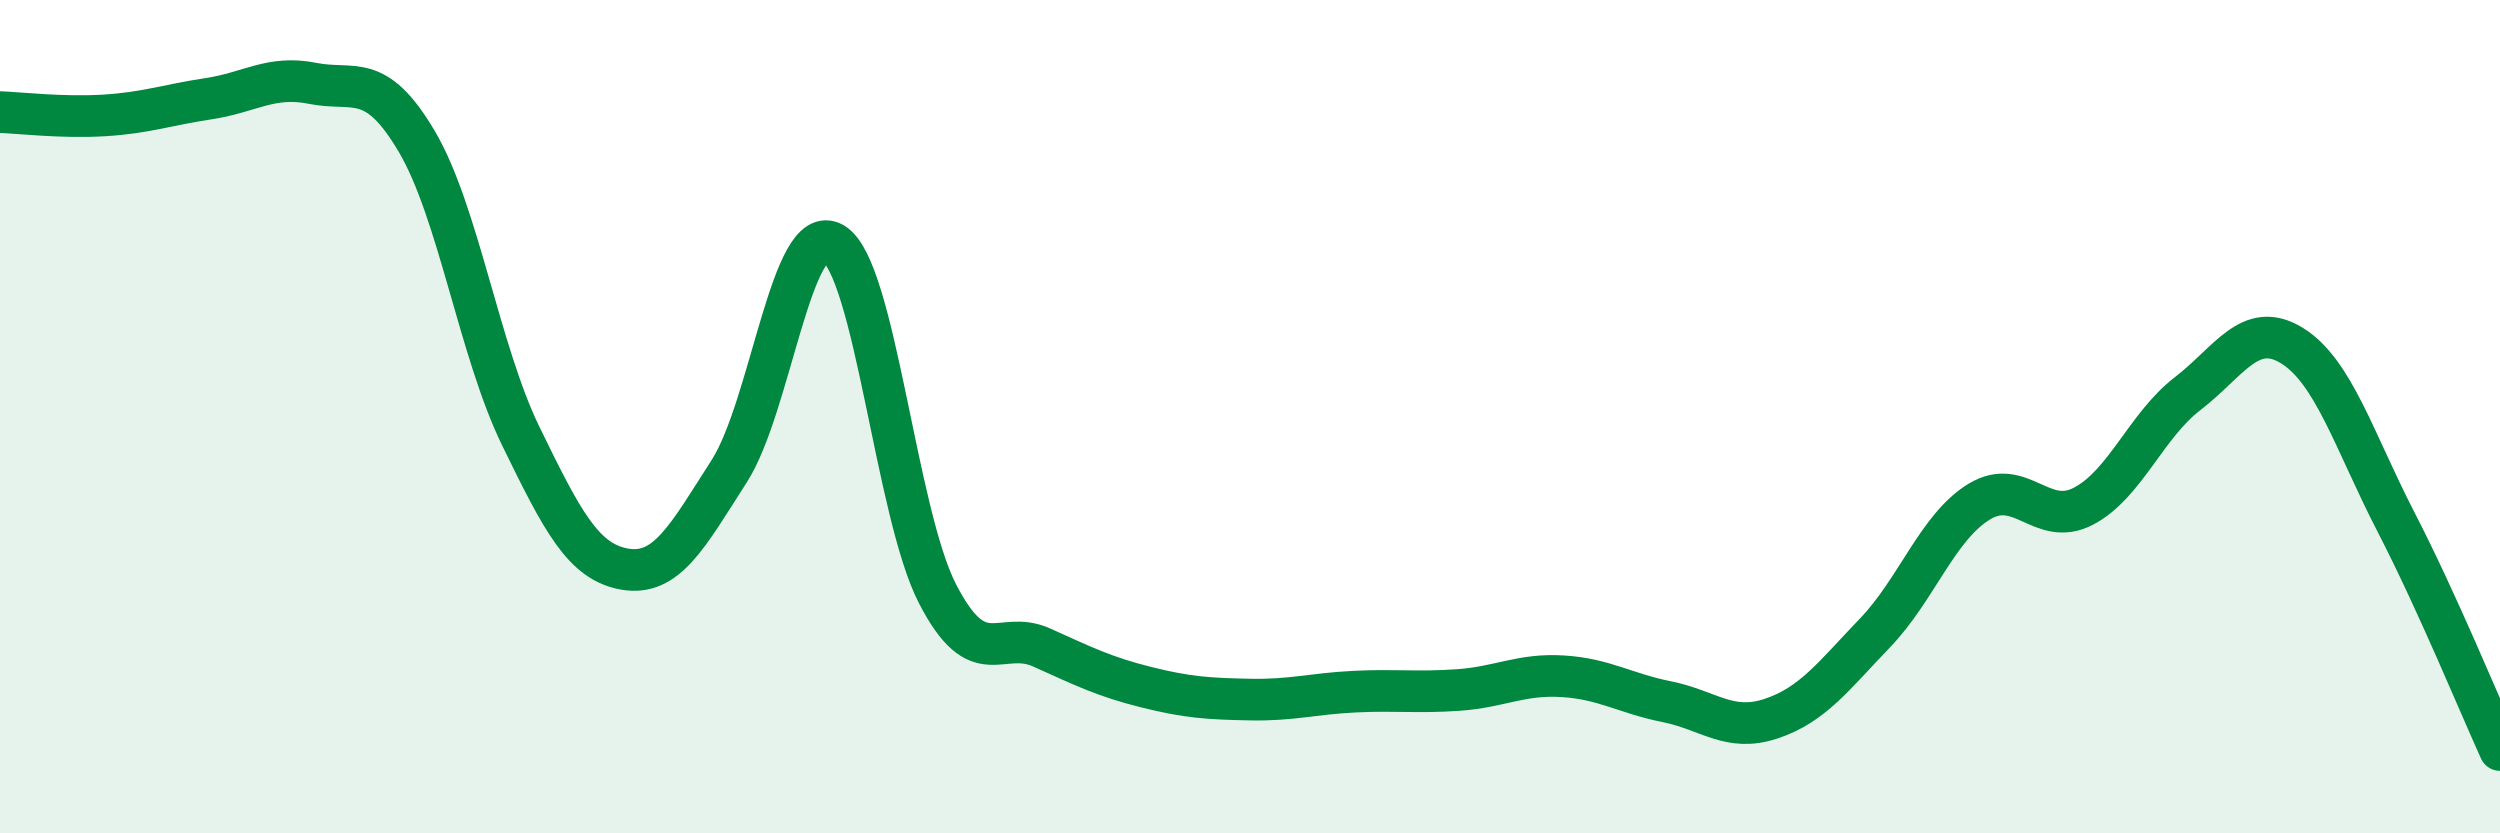 
    <svg width="60" height="20" viewBox="0 0 60 20" xmlns="http://www.w3.org/2000/svg">
      <path
        d="M 0,2.69 C 0.5,2.71 1.5,2.83 2.5,2.77 C 3.5,2.71 4,2.52 5,2.37 C 6,2.22 6.5,1.8 7.5,2 C 8.5,2.2 9,1.7 10,3.39 C 11,5.08 11.5,8.42 12.5,10.47 C 13.5,12.52 14,13.49 15,13.66 C 16,13.83 16.5,12.87 17.5,11.31 C 18.5,9.75 19,5.25 20,5.84 C 21,6.43 21.5,12.31 22.5,14.25 C 23.5,16.19 24,15.09 25,15.54 C 26,15.99 26.5,16.24 27.5,16.49 C 28.5,16.74 29,16.77 30,16.79 C 31,16.81 31.5,16.65 32.5,16.6 C 33.5,16.55 34,16.63 35,16.56 C 36,16.49 36.5,16.17 37.5,16.23 C 38.5,16.29 39,16.64 40,16.84 C 41,17.04 41.5,17.58 42.5,17.25 C 43.5,16.92 44,16.23 45,15.19 C 46,14.15 46.5,12.65 47.5,12.04 C 48.5,11.43 49,12.67 50,12.15 C 51,11.63 51.5,10.22 52.5,9.45 C 53.5,8.68 54,7.68 55,8.29 C 56,8.9 56.5,10.58 57.5,12.52 C 58.5,14.46 59.5,16.9 60,18L60 20L0 20Z"
        fill="#008740"
        opacity="0.1"
        stroke-linecap="round"
        stroke-linejoin="round"
      />
      <path
        d="M 0,2.69 C 0.5,2.71 1.5,2.83 2.5,2.77 C 3.5,2.71 4,2.52 5,2.37 C 6,2.22 6.5,1.8 7.5,2 C 8.5,2.2 9,1.7 10,3.39 C 11,5.08 11.5,8.42 12.5,10.47 C 13.5,12.52 14,13.49 15,13.66 C 16,13.83 16.5,12.87 17.5,11.31 C 18.5,9.75 19,5.25 20,5.84 C 21,6.43 21.5,12.31 22.5,14.25 C 23.5,16.19 24,15.09 25,15.54 C 26,15.99 26.5,16.24 27.5,16.49 C 28.5,16.74 29,16.77 30,16.79 C 31,16.81 31.5,16.65 32.5,16.6 C 33.5,16.55 34,16.63 35,16.56 C 36,16.49 36.5,16.17 37.5,16.23 C 38.5,16.29 39,16.64 40,16.84 C 41,17.04 41.5,17.58 42.5,17.25 C 43.5,16.92 44,16.23 45,15.19 C 46,14.15 46.5,12.65 47.5,12.04 C 48.5,11.43 49,12.67 50,12.15 C 51,11.63 51.5,10.22 52.5,9.45 C 53.5,8.68 54,7.68 55,8.29 C 56,8.9 56.5,10.58 57.5,12.52 C 58.5,14.46 59.5,16.9 60,18"
        stroke="#008740"
        stroke-width="1"
        fill="none"
        stroke-linecap="round"
        stroke-linejoin="round"
      />
    </svg>
  